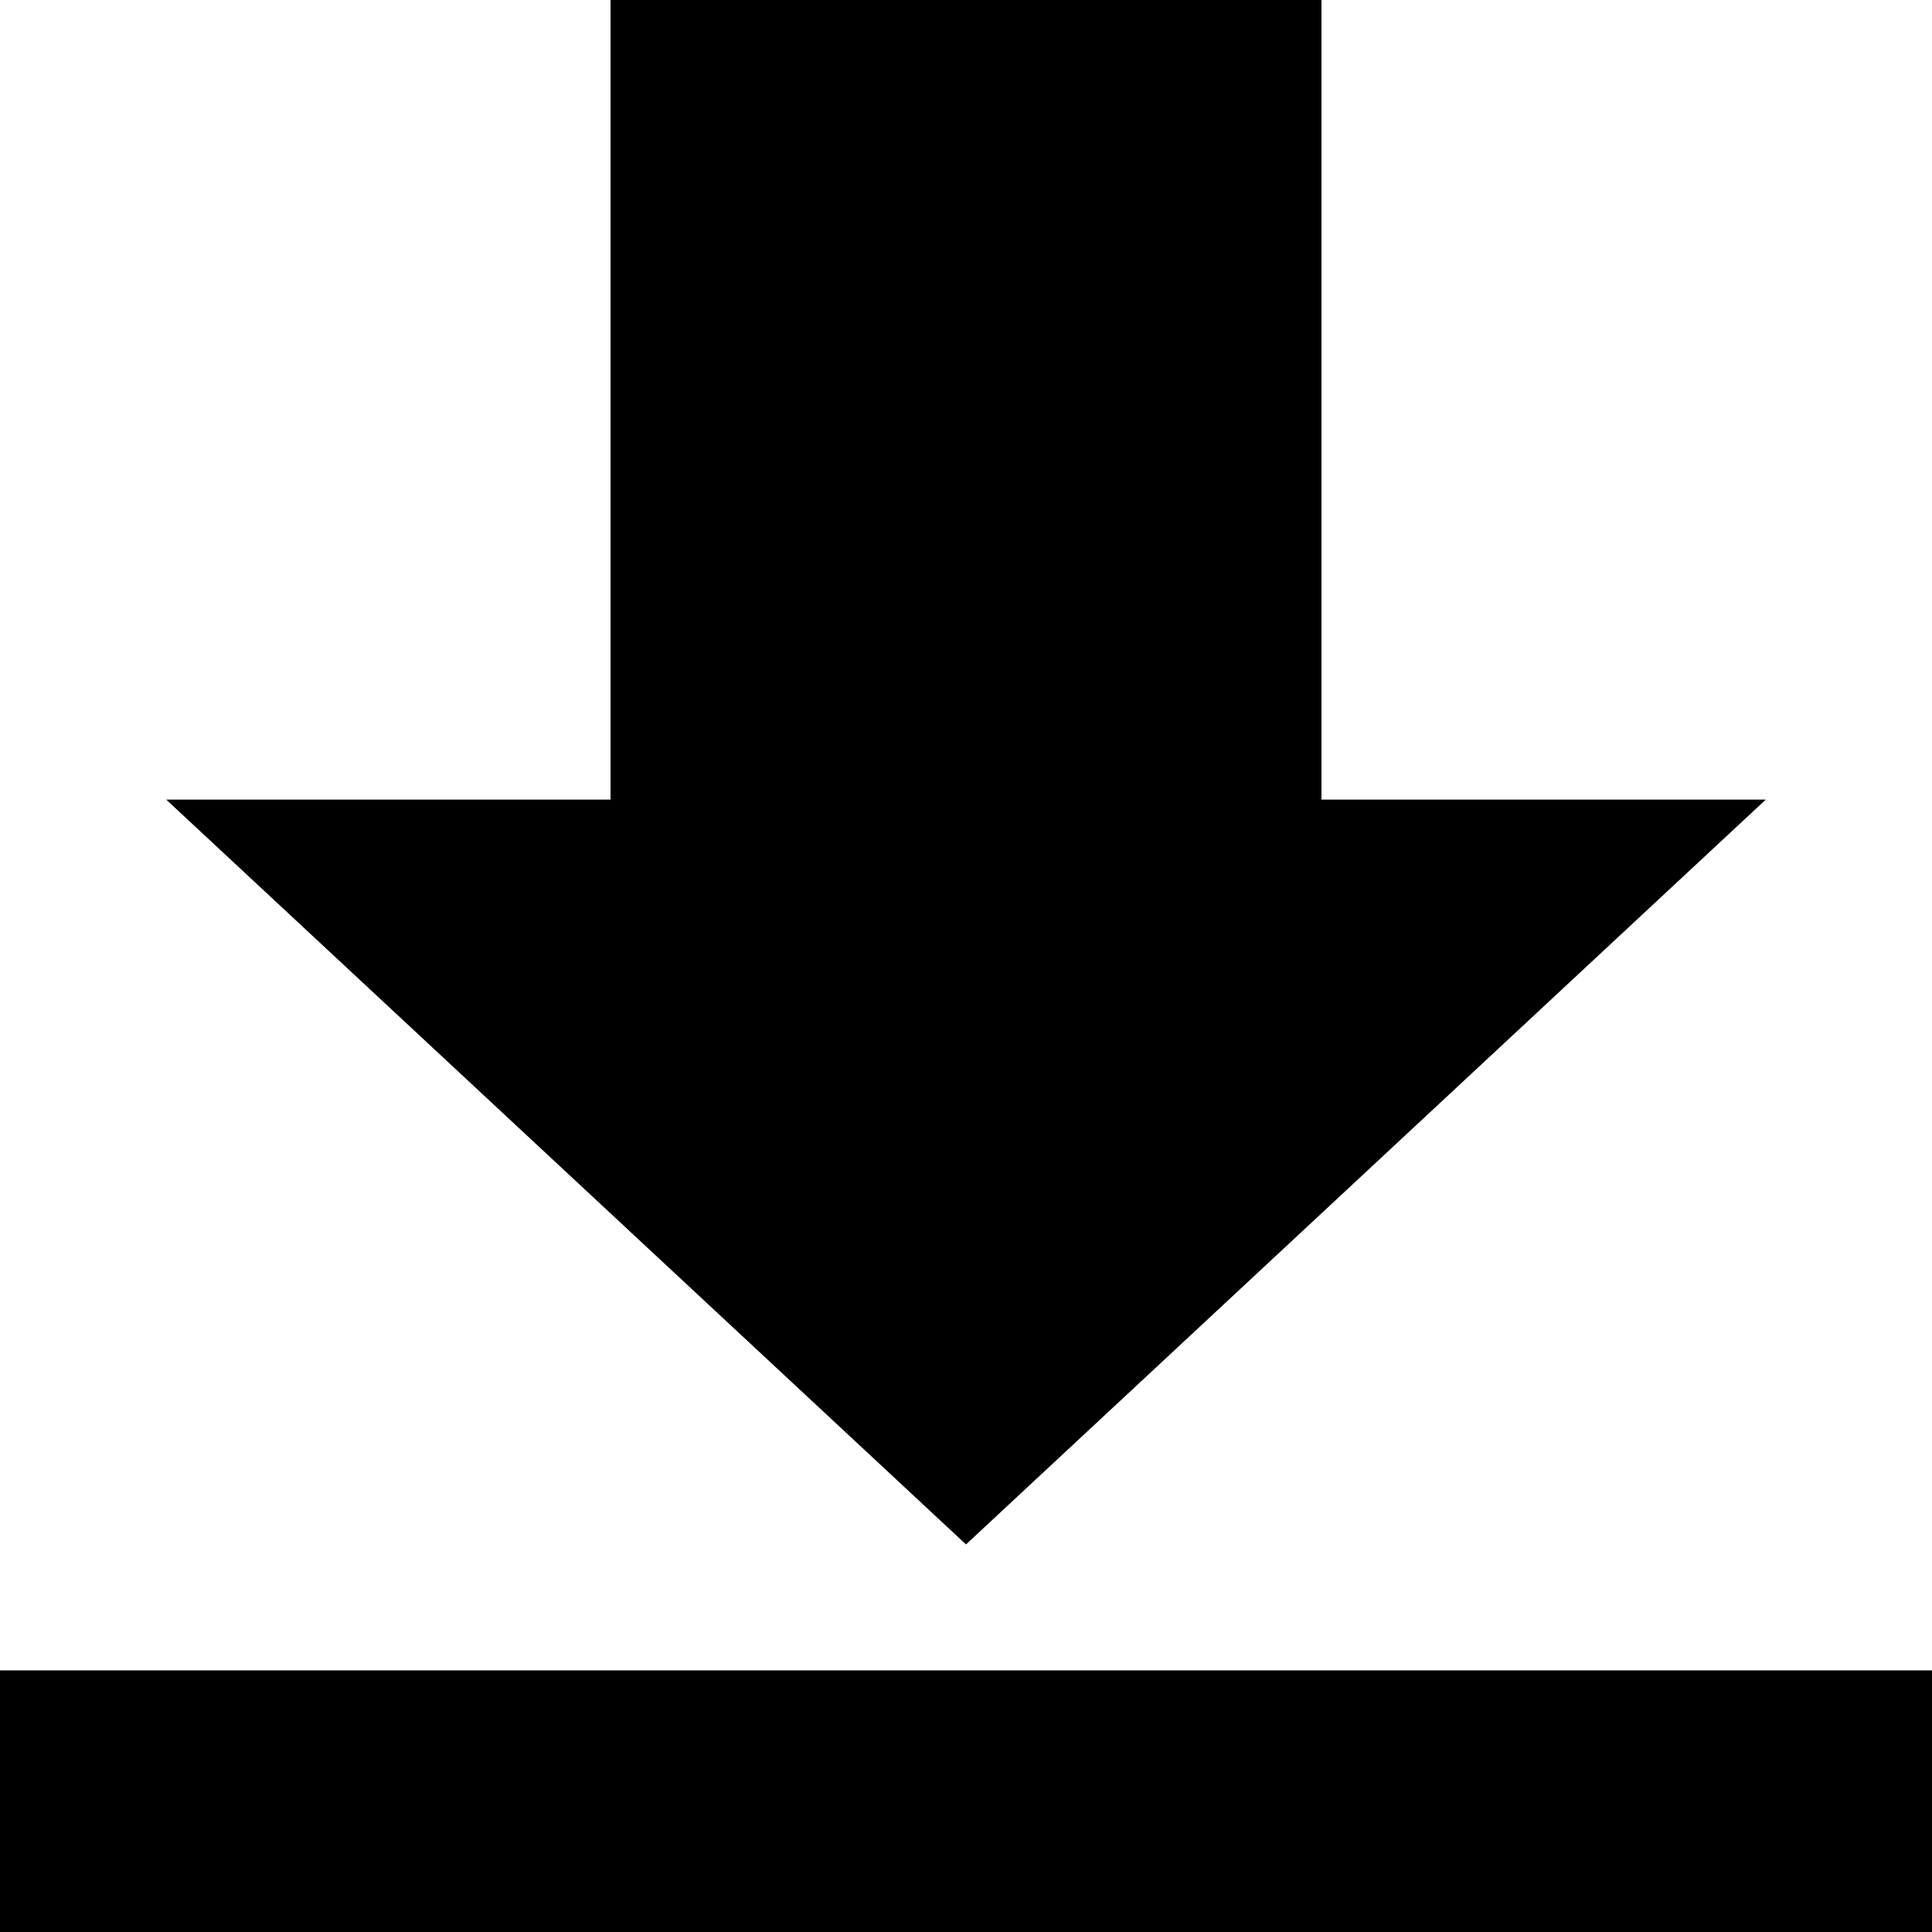<?xml version="1.0" encoding="utf-8"?>
<!-- Generator: www.svgicons.com -->
<svg xmlns="http://www.w3.org/2000/svg" width="800" height="800" viewBox="0 0 1200 1200">
<path fill="currentColor" d="M0 1037.516h1200V1200H0zM820.785 0h-441.57v496.632H103.233L600 959.265l496.768-462.633H820.785z"/>
</svg>
